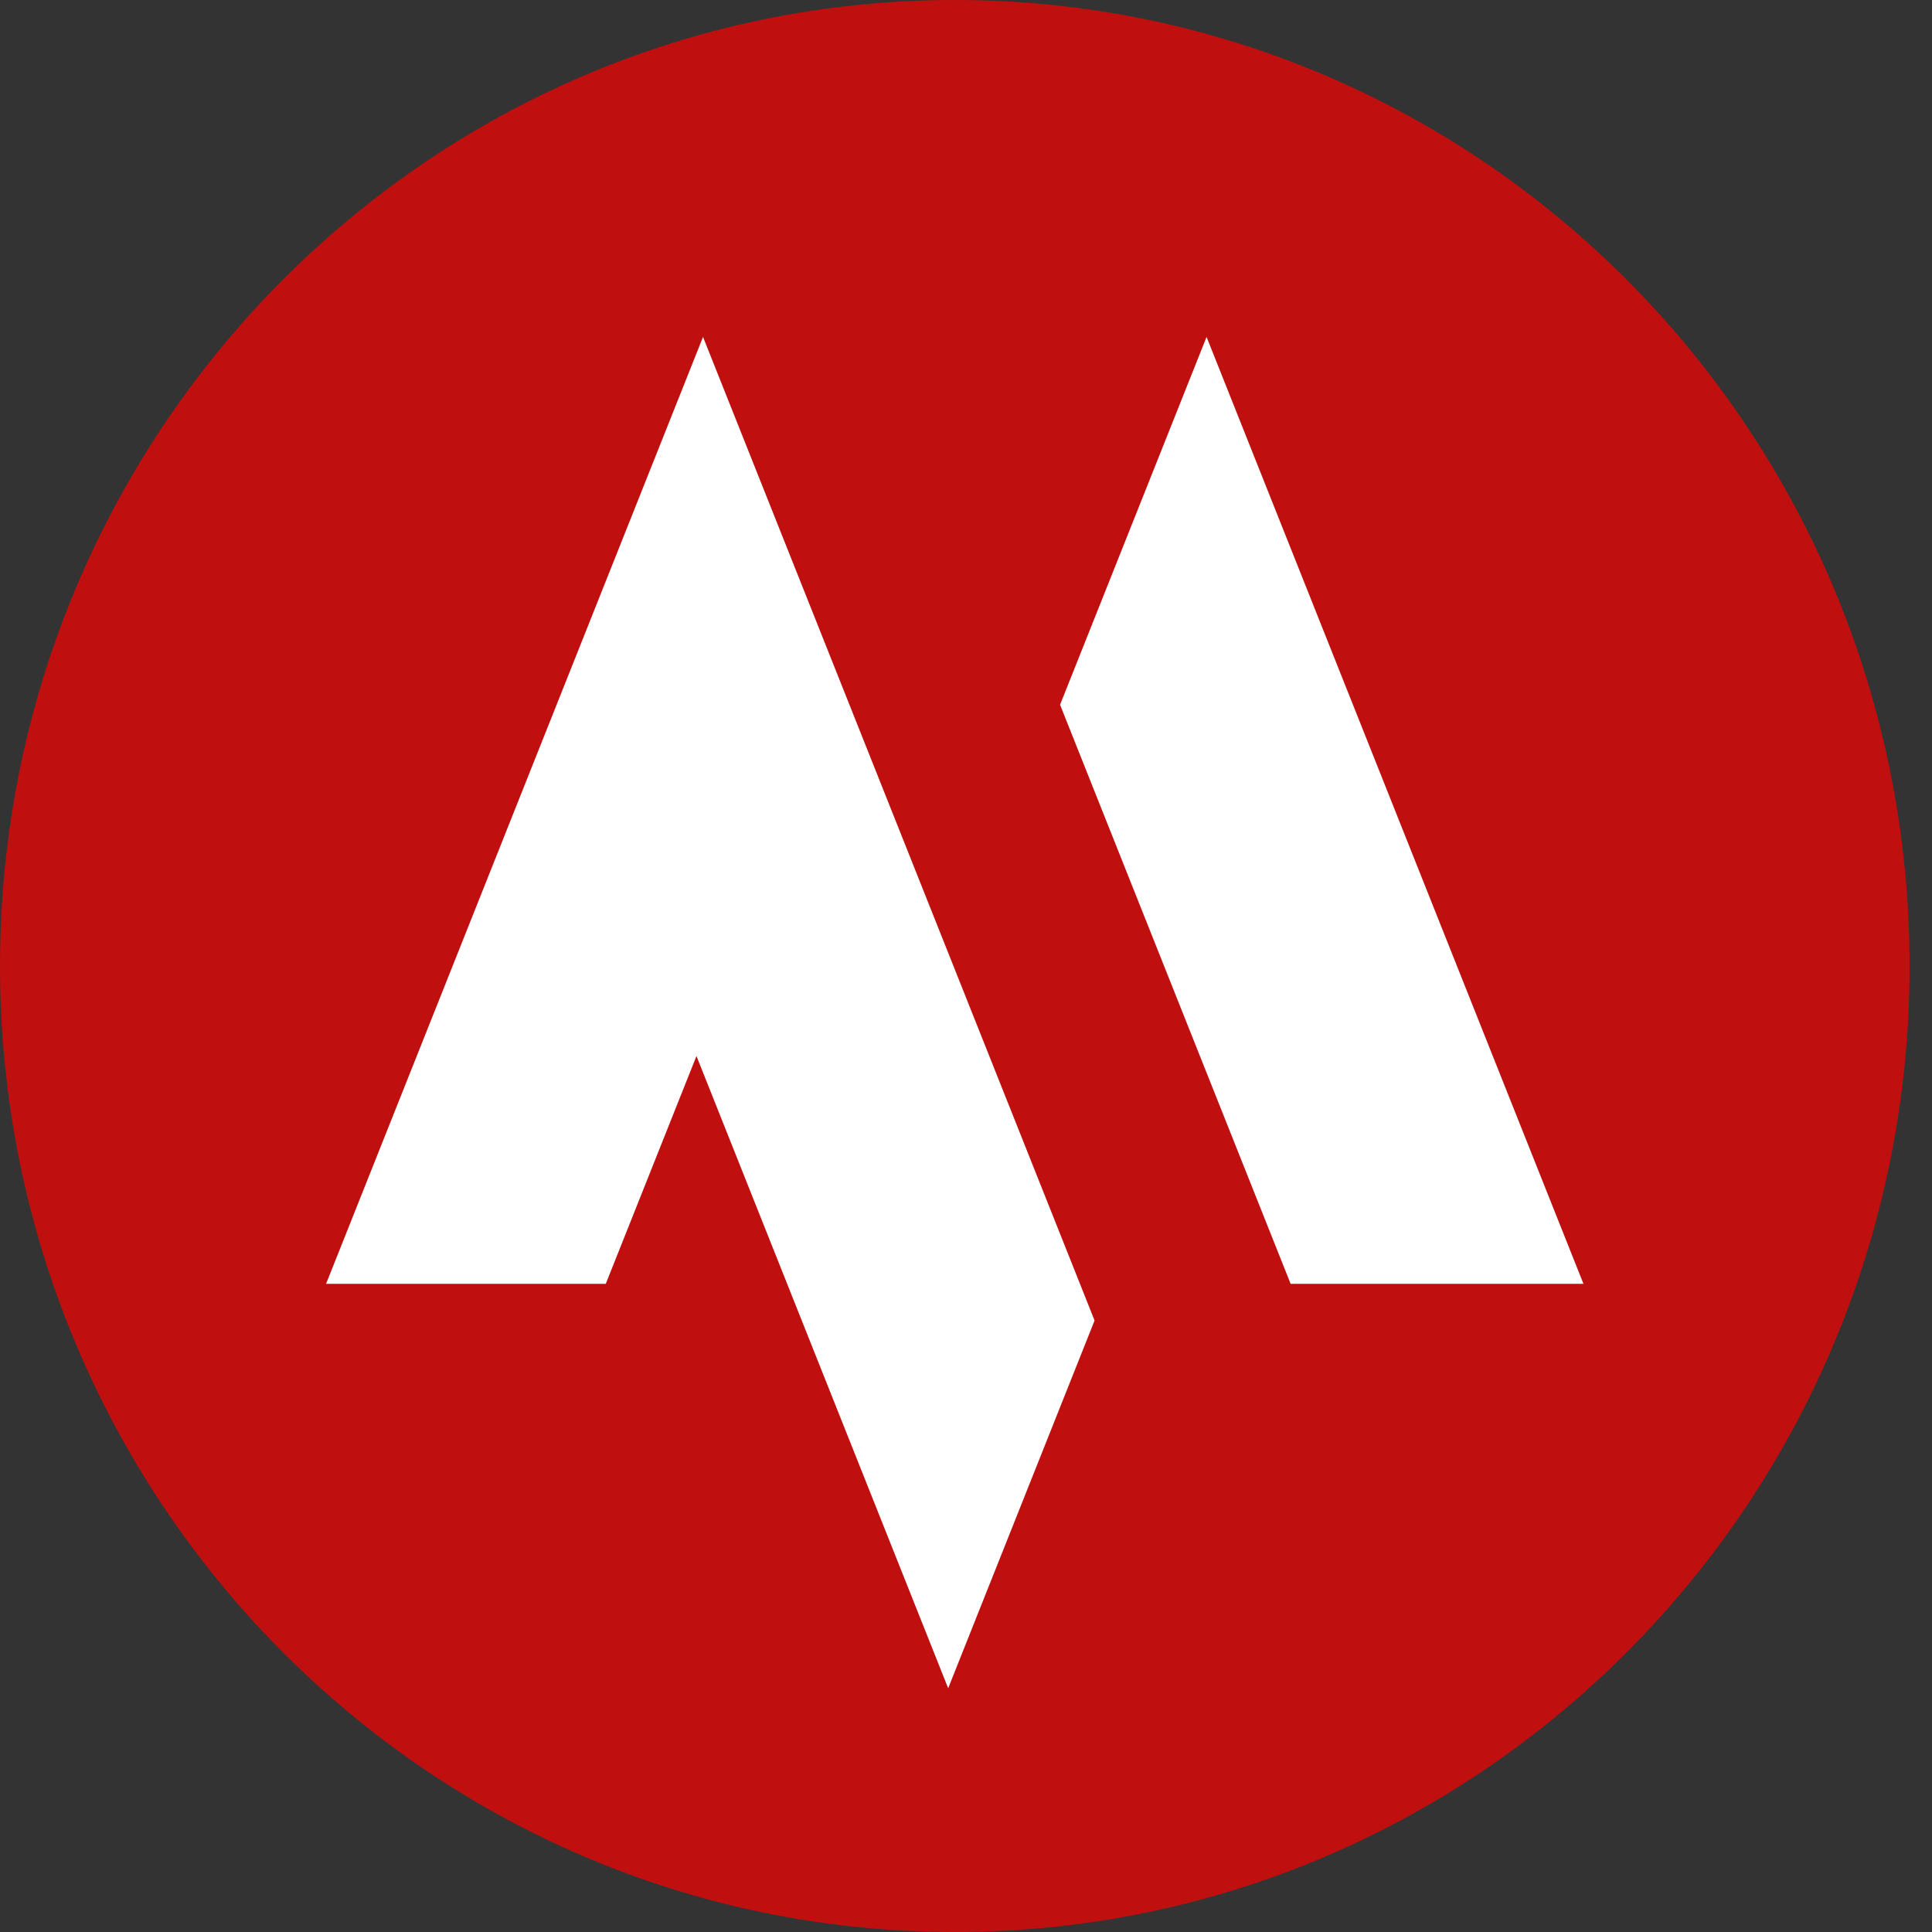 <svg width="35" height="35" viewBox="0 0 35 35" fill="none" xmlns="http://www.w3.org/2000/svg">
<rect x="0" y="0" width="35" height="35" fill="#333333" stroke="none"/>
<path d="M17.297 35C26.85 35 34.594 27.165 34.594 17.5C34.594 7.835 26.85 0 17.297 0C7.744 0 0 7.835 0 17.5C0 27.165 7.744 35 17.297 35Z" fill="#BF0F0F"/>
<path d="M21.858 6.104L19.204 12.767L23.381 23.258H28.686L21.858 6.104Z" fill="white"/>
<path d="M12.736 6.104L5.907 23.258H10.974L12.617 19.131L17.177 30.584L19.829 23.923V23.922L12.736 6.104Z" fill="white"/>
</svg>

